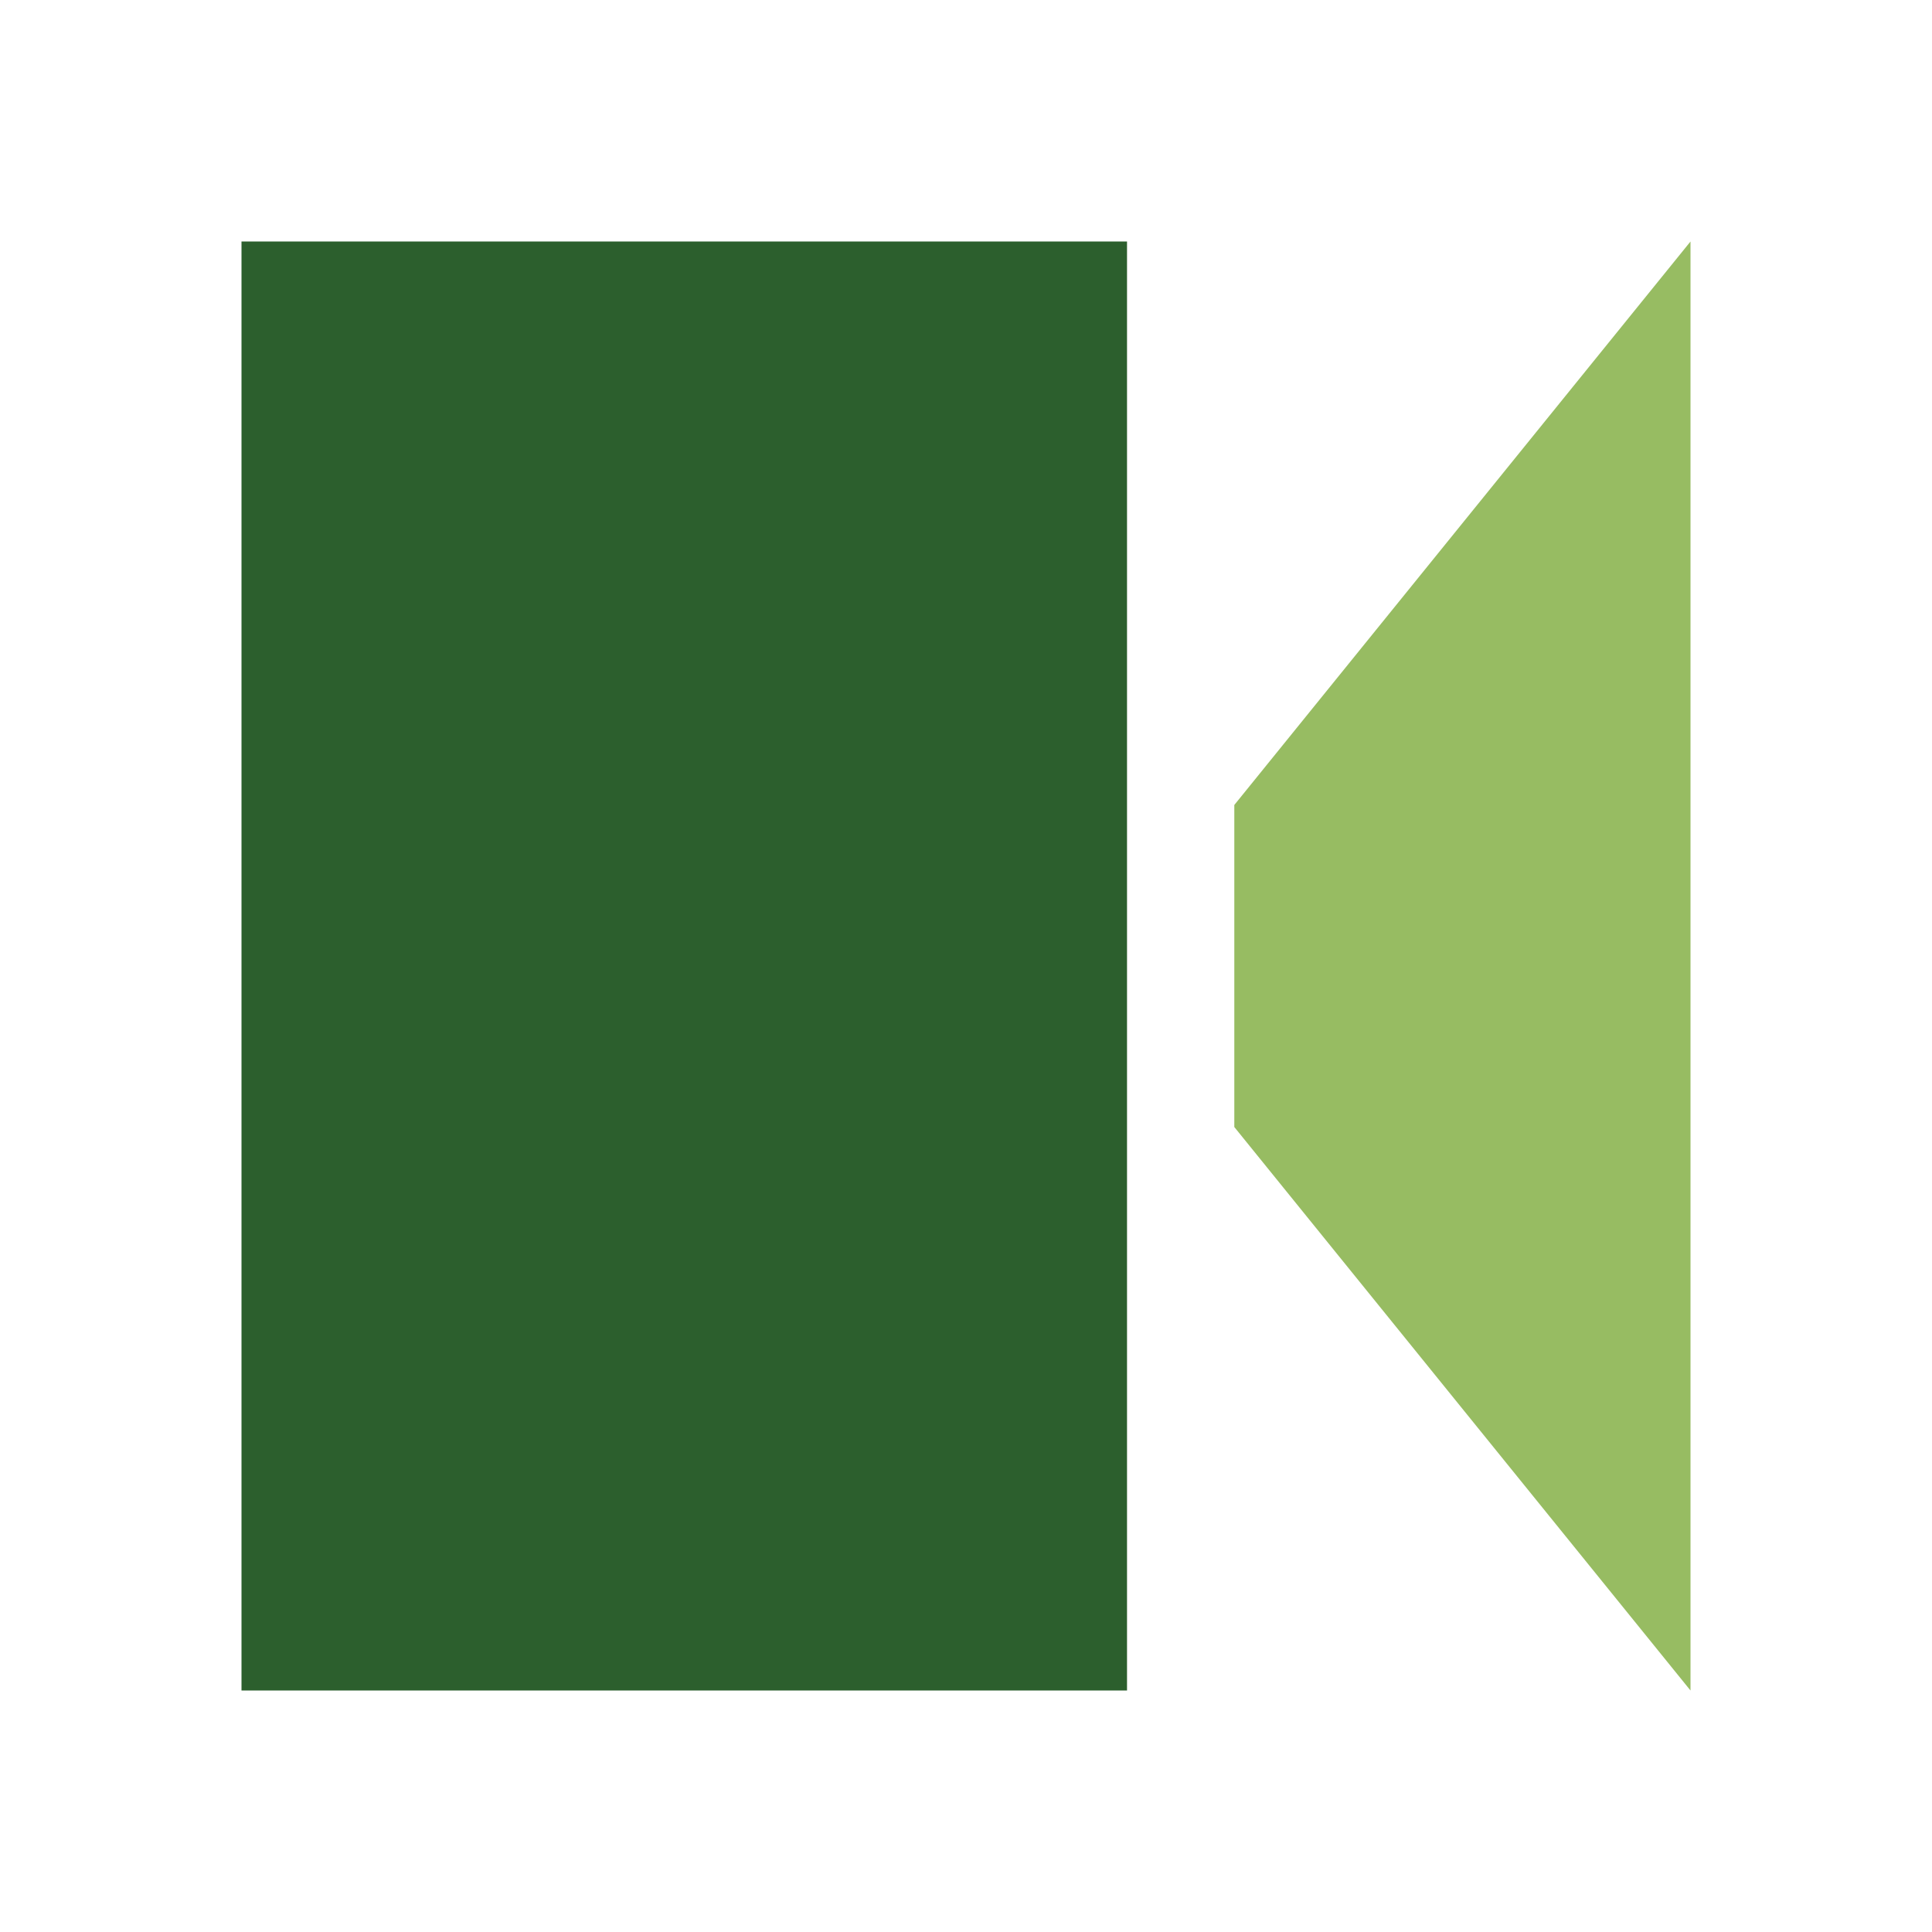 <svg width="32" height="32" viewBox="0 0 32 32" fill="none" xmlns="http://www.w3.org/2000/svg">
<path d="M4 28V4H18.667V28H4Z" fill="#2C5F2D"/>
<path d="M20.444 13.333L28 4V28L20.444 18.667V13.333Z" fill="#97BC62"/>
</svg>